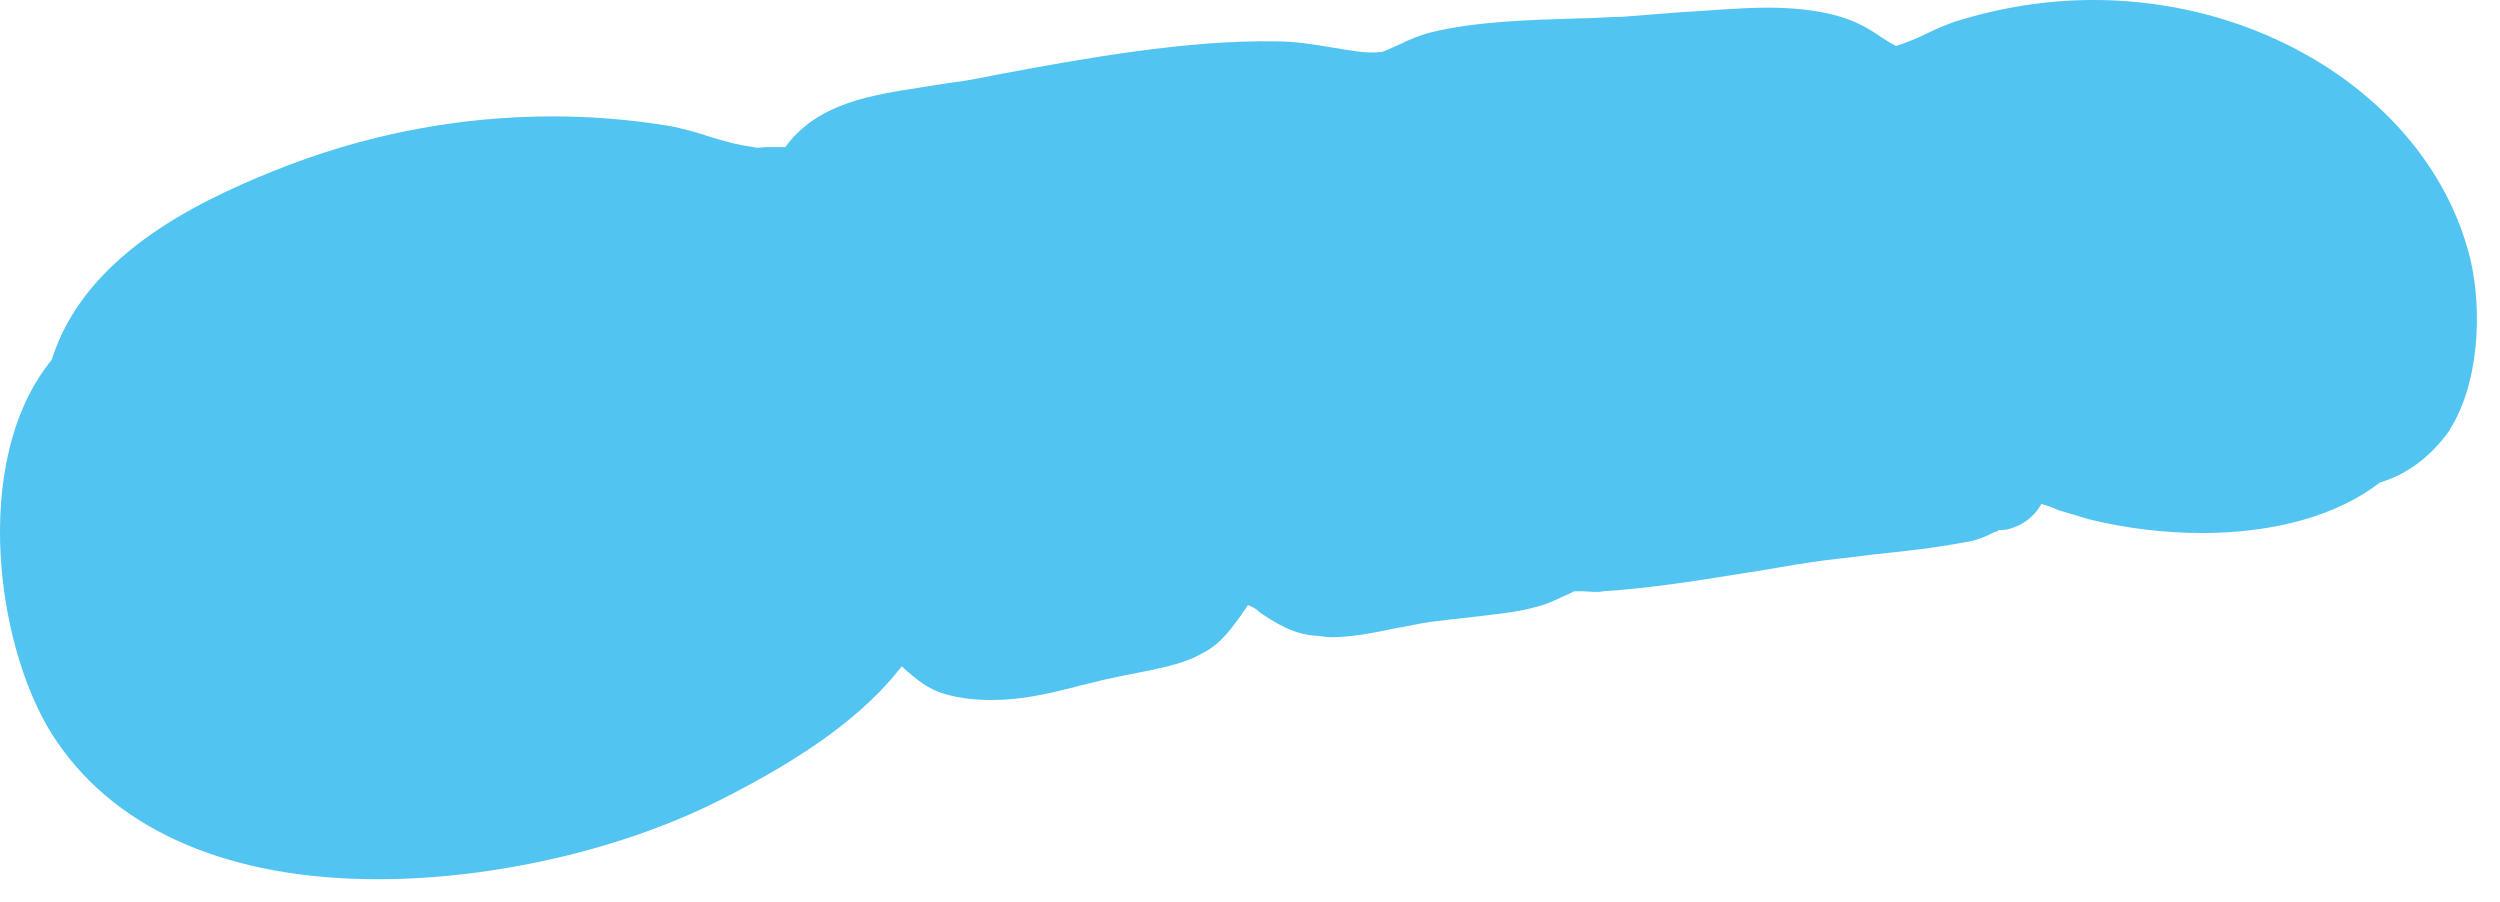 <?xml version="1.0" encoding="utf-8"?>
<svg xmlns="http://www.w3.org/2000/svg" fill="none" height="100%" overflow="visible" preserveAspectRatio="none" style="display: block;" viewBox="0 0 61 22" width="100%">
<path d="M60.275 6.316C59.378 2.654 55.491 0 51.081 0C49.922 0 48.801 0.187 47.717 0.523C47.493 0.598 47.231 0.71 47.007 0.822C46.783 0.934 46.409 1.084 46.26 1.121C46.185 1.084 45.998 0.972 45.886 0.897C45.624 0.71 45.288 0.523 44.914 0.411C44.428 0.262 43.83 0.187 43.12 0.187C42.447 0.187 41.7 0.262 40.99 0.299C40.504 0.336 40.018 0.374 39.569 0.411C39.233 0.411 38.897 0.449 38.523 0.449C37.29 0.486 36.019 0.523 34.935 0.785C34.636 0.86 34.374 0.972 34.15 1.084C33.963 1.159 33.776 1.271 33.664 1.271C33.328 1.308 32.954 1.233 32.506 1.159C32.057 1.084 31.609 1.009 31.123 1.009C28.992 0.972 26.451 1.42 24.283 1.831C23.909 1.906 23.536 1.981 23.199 2.018C22.938 2.056 22.713 2.093 22.489 2.13C21.293 2.317 19.948 2.504 19.163 3.588H18.714C18.602 3.588 18.49 3.625 18.378 3.588C18.079 3.551 17.78 3.476 17.406 3.364C17.07 3.252 16.696 3.139 16.285 3.065C15.351 2.915 14.416 2.84 13.482 2.84C11.165 2.84 8.847 3.289 6.642 4.186C4.699 4.971 2.045 6.279 1.26 8.783C-0.758 11.25 -0.085 15.996 1.41 18.127C2.905 20.294 5.633 21.453 9.221 21.453C12.024 21.453 15.126 20.743 17.518 19.547C19.686 18.463 21.106 17.417 22.003 16.258L22.041 16.295C22.34 16.557 22.639 16.819 23.05 16.931C23.424 17.043 23.797 17.08 24.208 17.08C24.919 17.08 25.554 16.931 26.152 16.781C26.413 16.706 26.638 16.669 26.899 16.594C27.086 16.557 27.236 16.52 27.423 16.482C28.17 16.333 28.88 16.221 29.366 15.922C29.815 15.697 30.076 15.286 30.3 14.987C30.338 14.912 30.413 14.838 30.45 14.763C30.562 14.8 30.674 14.875 30.749 14.95C31.085 15.174 31.534 15.473 32.094 15.511C32.207 15.511 32.319 15.548 32.468 15.548C32.991 15.548 33.552 15.436 34.075 15.324C34.337 15.286 34.636 15.211 34.898 15.174C35.197 15.137 35.533 15.099 35.869 15.062C36.467 14.987 36.99 14.95 37.514 14.8C37.813 14.726 38.074 14.576 38.261 14.501L38.411 14.427H38.598C38.785 14.427 38.934 14.464 39.121 14.427C40.279 14.352 41.438 14.165 42.597 13.978C43.12 13.903 43.681 13.791 44.204 13.716C44.69 13.642 45.176 13.604 45.699 13.53C46.409 13.455 47.157 13.38 47.941 13.231C48.24 13.193 48.465 13.081 48.614 13.006C48.689 12.969 48.764 12.969 48.764 12.932C48.876 12.932 48.95 12.932 49.063 12.894C49.324 12.819 49.623 12.633 49.81 12.296C49.922 12.334 50.072 12.371 50.221 12.446C50.483 12.521 50.707 12.595 50.969 12.67C51.866 12.894 52.837 13.006 53.734 13.006C55.528 13.006 57.061 12.558 58.07 11.773C58.705 11.586 59.266 11.175 59.714 10.577C60.499 9.418 60.574 7.587 60.275 6.316Z" fill="#51C4F1" id="Vector"/>
</svg>